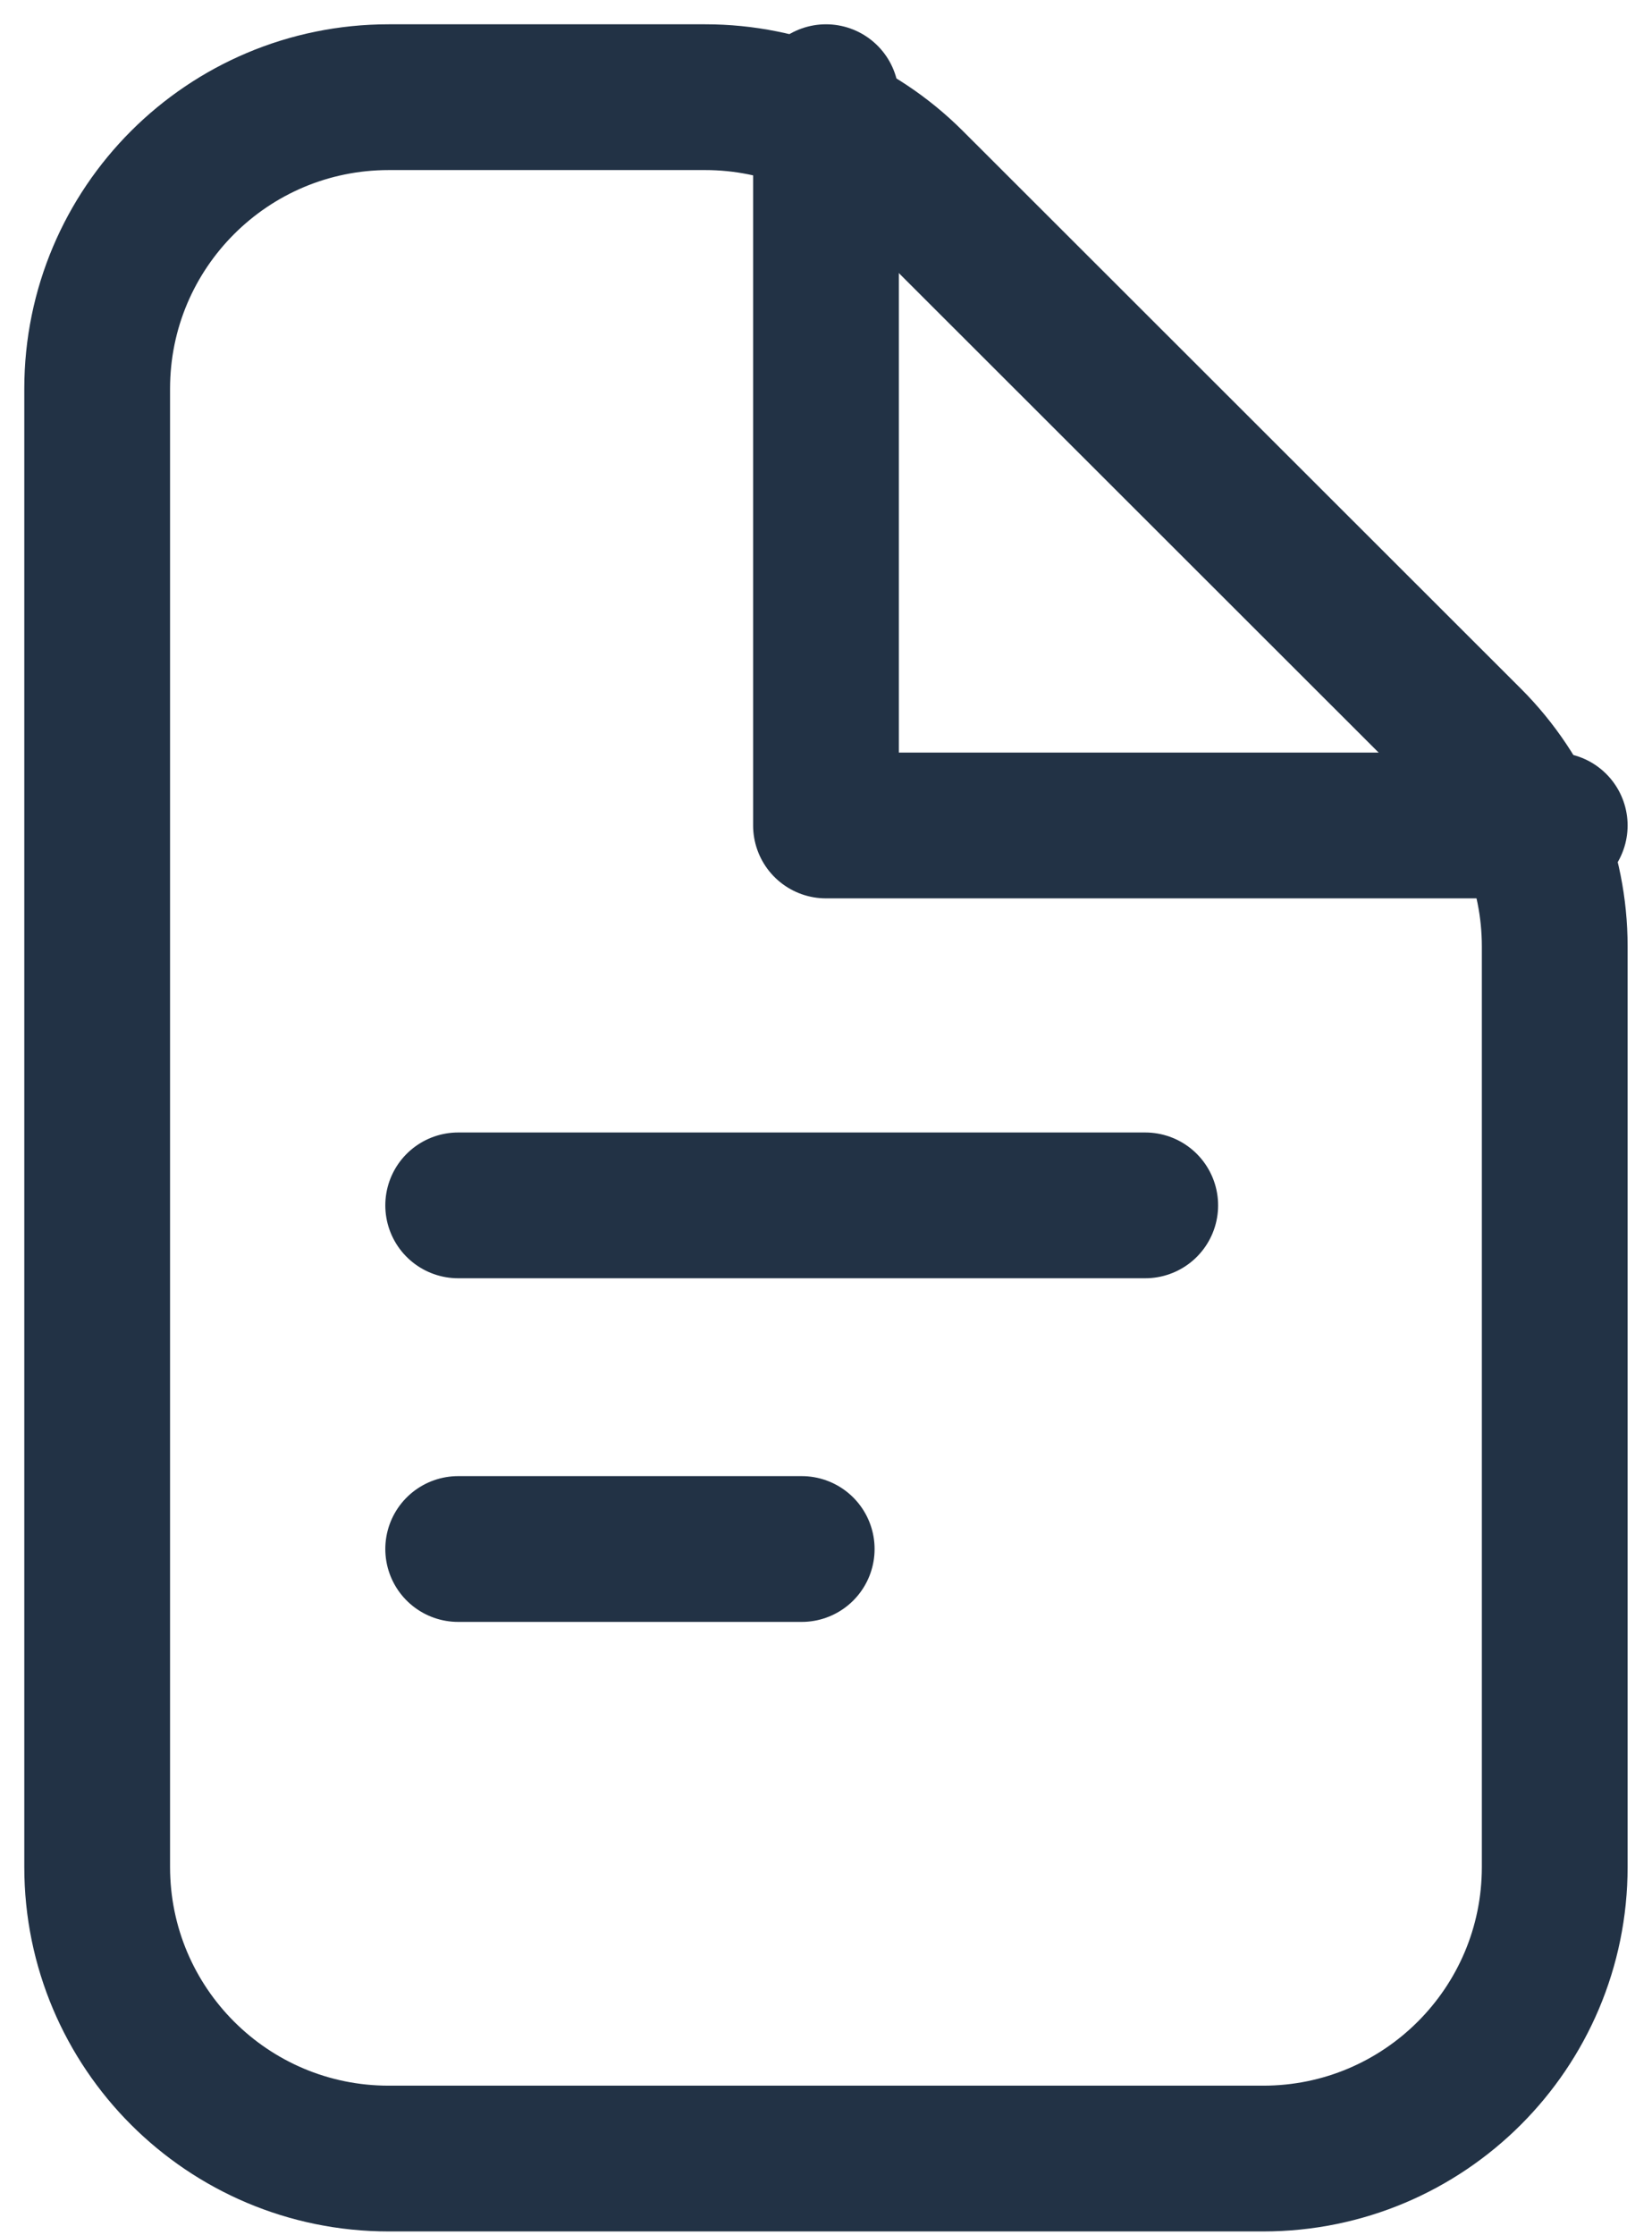 <svg width="17" height="23" viewBox="0 0 17 23" fill="none" xmlns="http://www.w3.org/2000/svg">
<path d="M15.999 19.211C15.999 20.868 14.656 22.211 12.999 22.211H4C2.343 22.211 1 20.868 1 19.211V4C1 2.343 2.343 1 4 1H7.258C8.053 1 8.816 1.316 9.378 1.878L15.12 7.616C15.683 8.178 15.999 8.942 15.999 9.738V19.211Z" stroke="#223245" stroke-width="1.5" stroke-linecap="round" stroke-linejoin="round"/>
<path d="M8.5 1V8.494H15.999" stroke="#223245" stroke-width="1.5" stroke-linecap="round" stroke-linejoin="round"/>
<path d="M4.715 12.403H11.785" stroke="#223245" stroke-width="1.5" stroke-miterlimit="10" stroke-linecap="round"/>
<path d="M4.715 15.939H8.25" stroke="#223245" stroke-width="1.5" stroke-miterlimit="10" stroke-linecap="round"/>
</svg>
